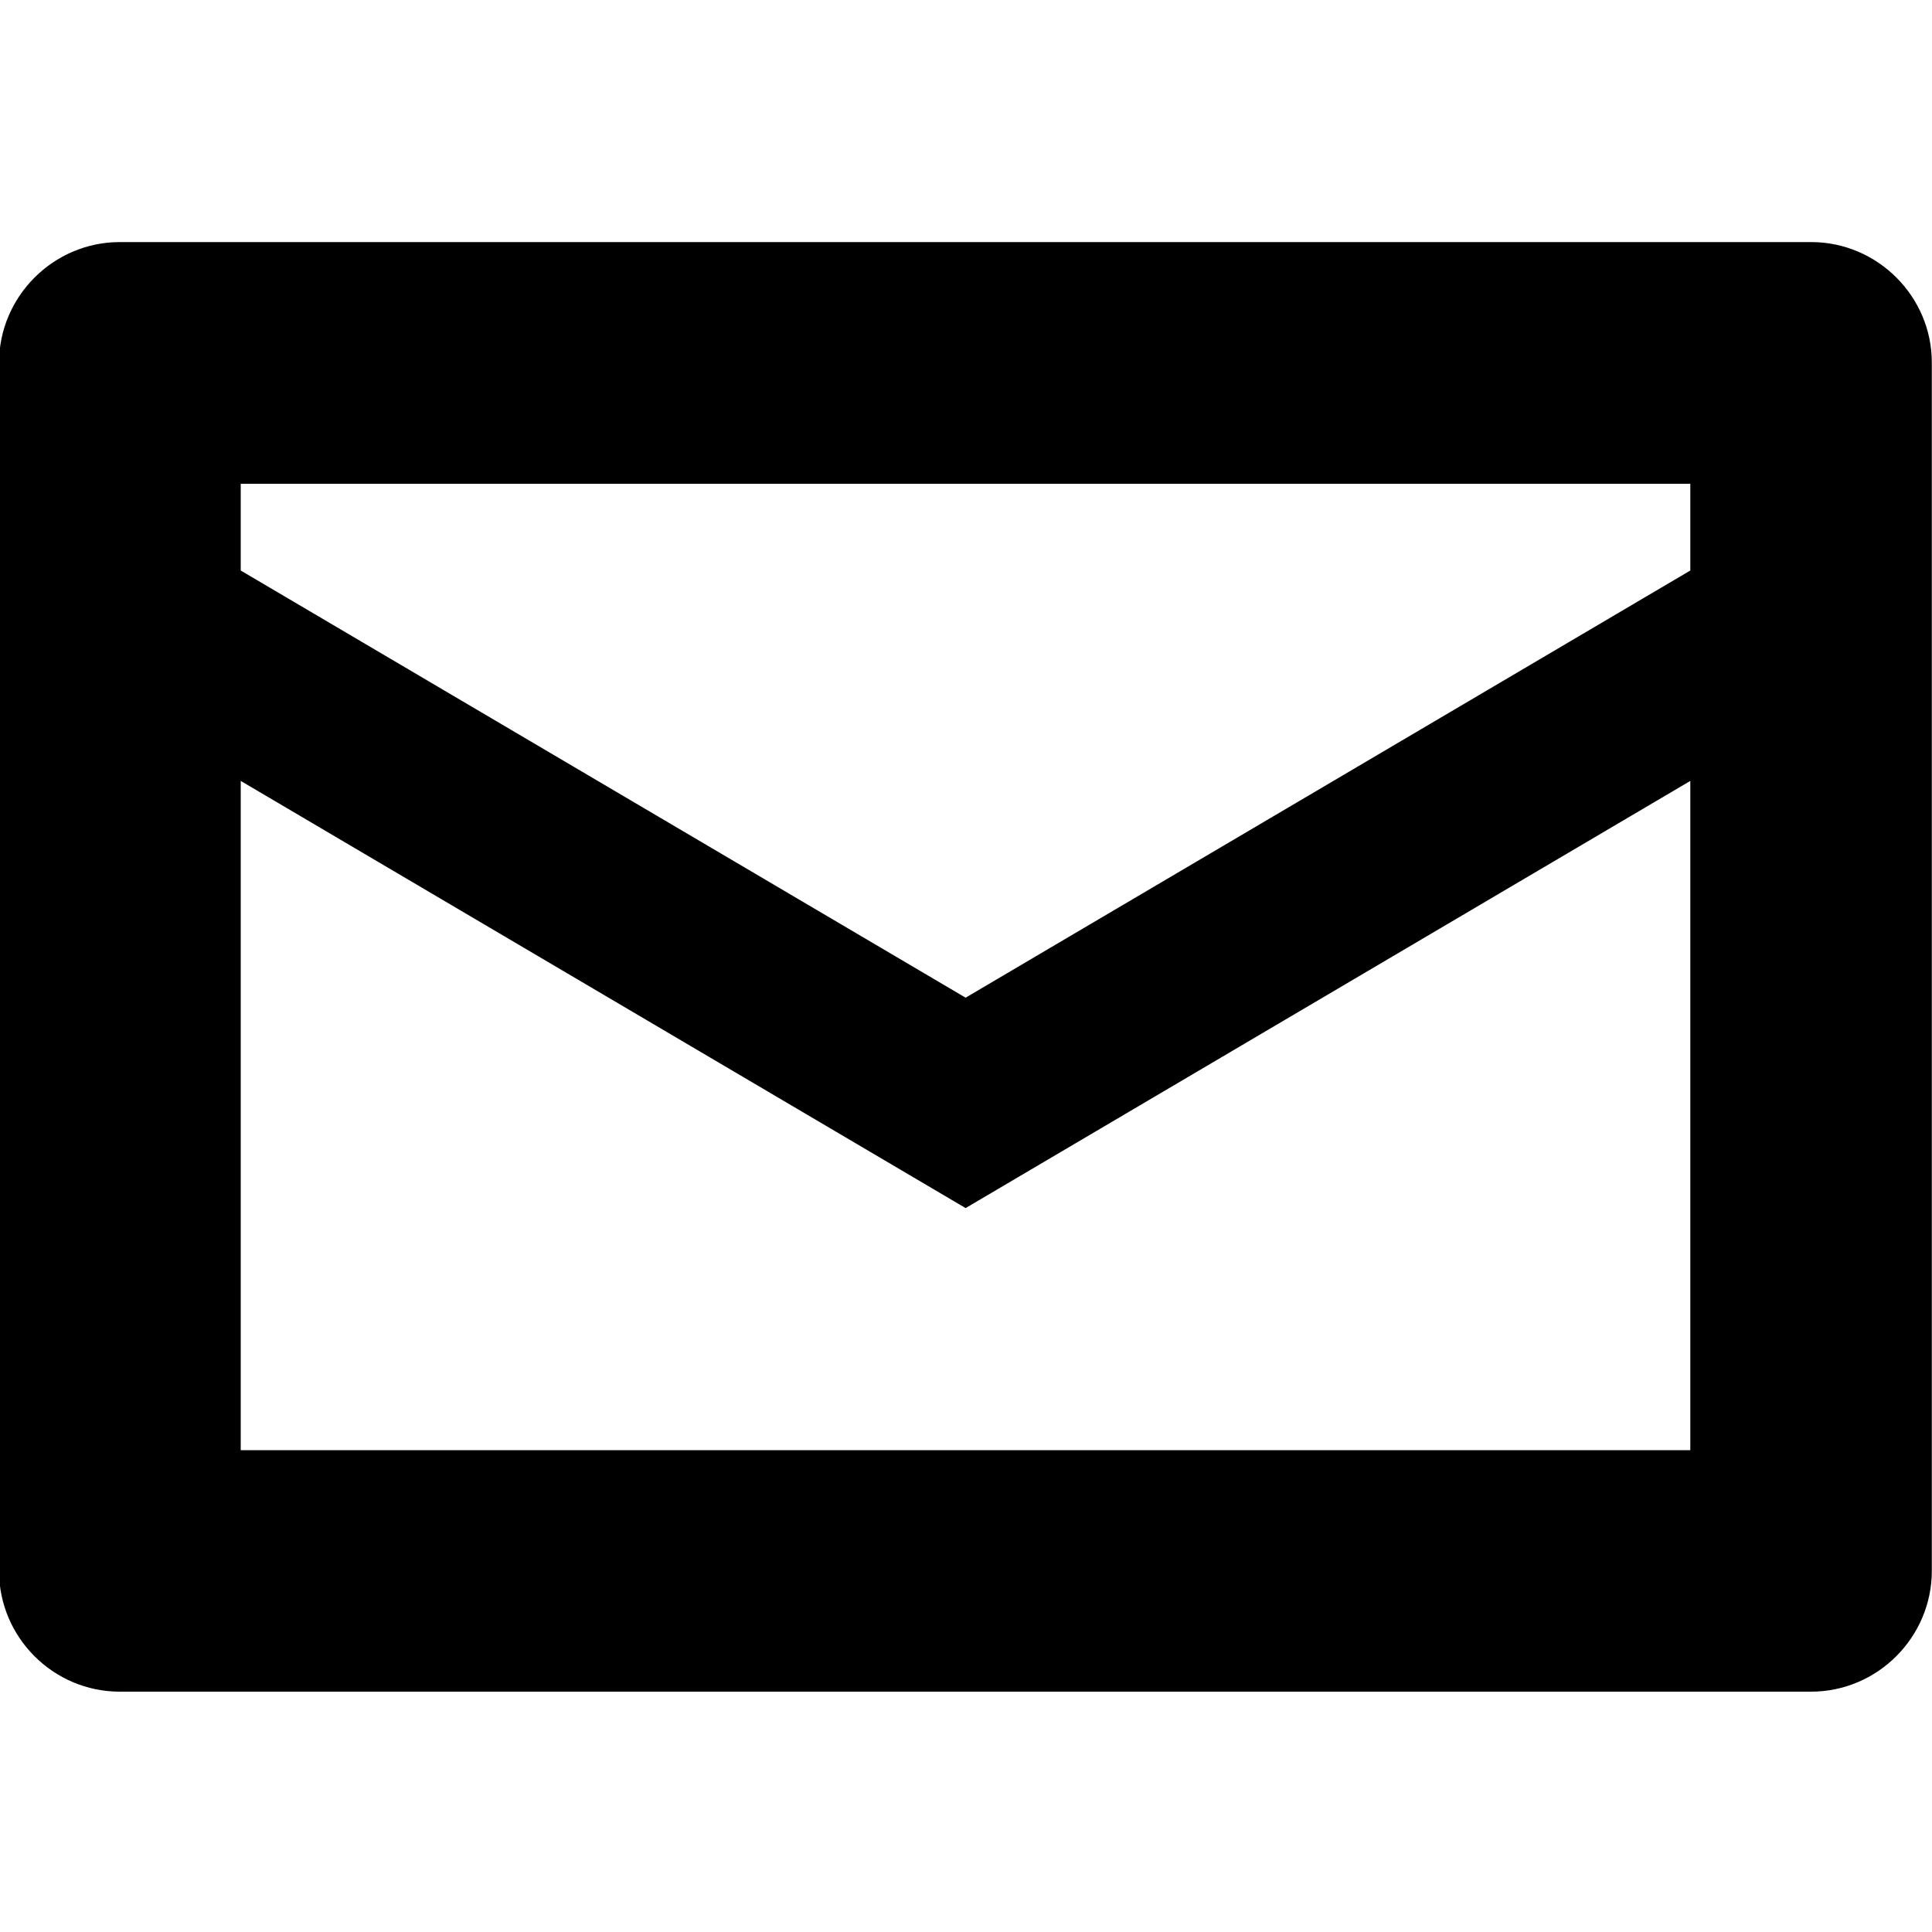 <?xml version="1.0" encoding="utf-8"?>
<!-- Generator: Adobe Illustrator 24.1.0, SVG Export Plug-In . SVG Version: 6.00 Build 0)  -->
<svg version="1.1" id="Ebene_1" xmlns="http://www.w3.org/2000/svg" xmlns:xlink="http://www.w3.org/1999/xlink" x="0px" y="0px"
	 width="1000px" height="1000px" viewBox="0 0 1000 1000" style="enable-background:new 0 0 1000 1000;" xml:space="preserve">
<g transform="translate(576 384)">
	<path d="M361.5-258.7H-514c-34.4,0-62.5,28.2-62.5,62.5v625.3c0,34.4,28.1,62.5,62.5,62.5h875.4c34.4,0,62.5-28.2,62.5-62.5v-625.3
		C424-230.5,395.8-258.7,361.5-258.7z M298.9-133.6v44.9L-76.2,132.4L-451.4-88.7v-44.9H298.9z M-451.4,366.6V20.2l375.2,221.1
		L298.9,20.2v346.4H-451.4z"/>
</g>
</svg>
